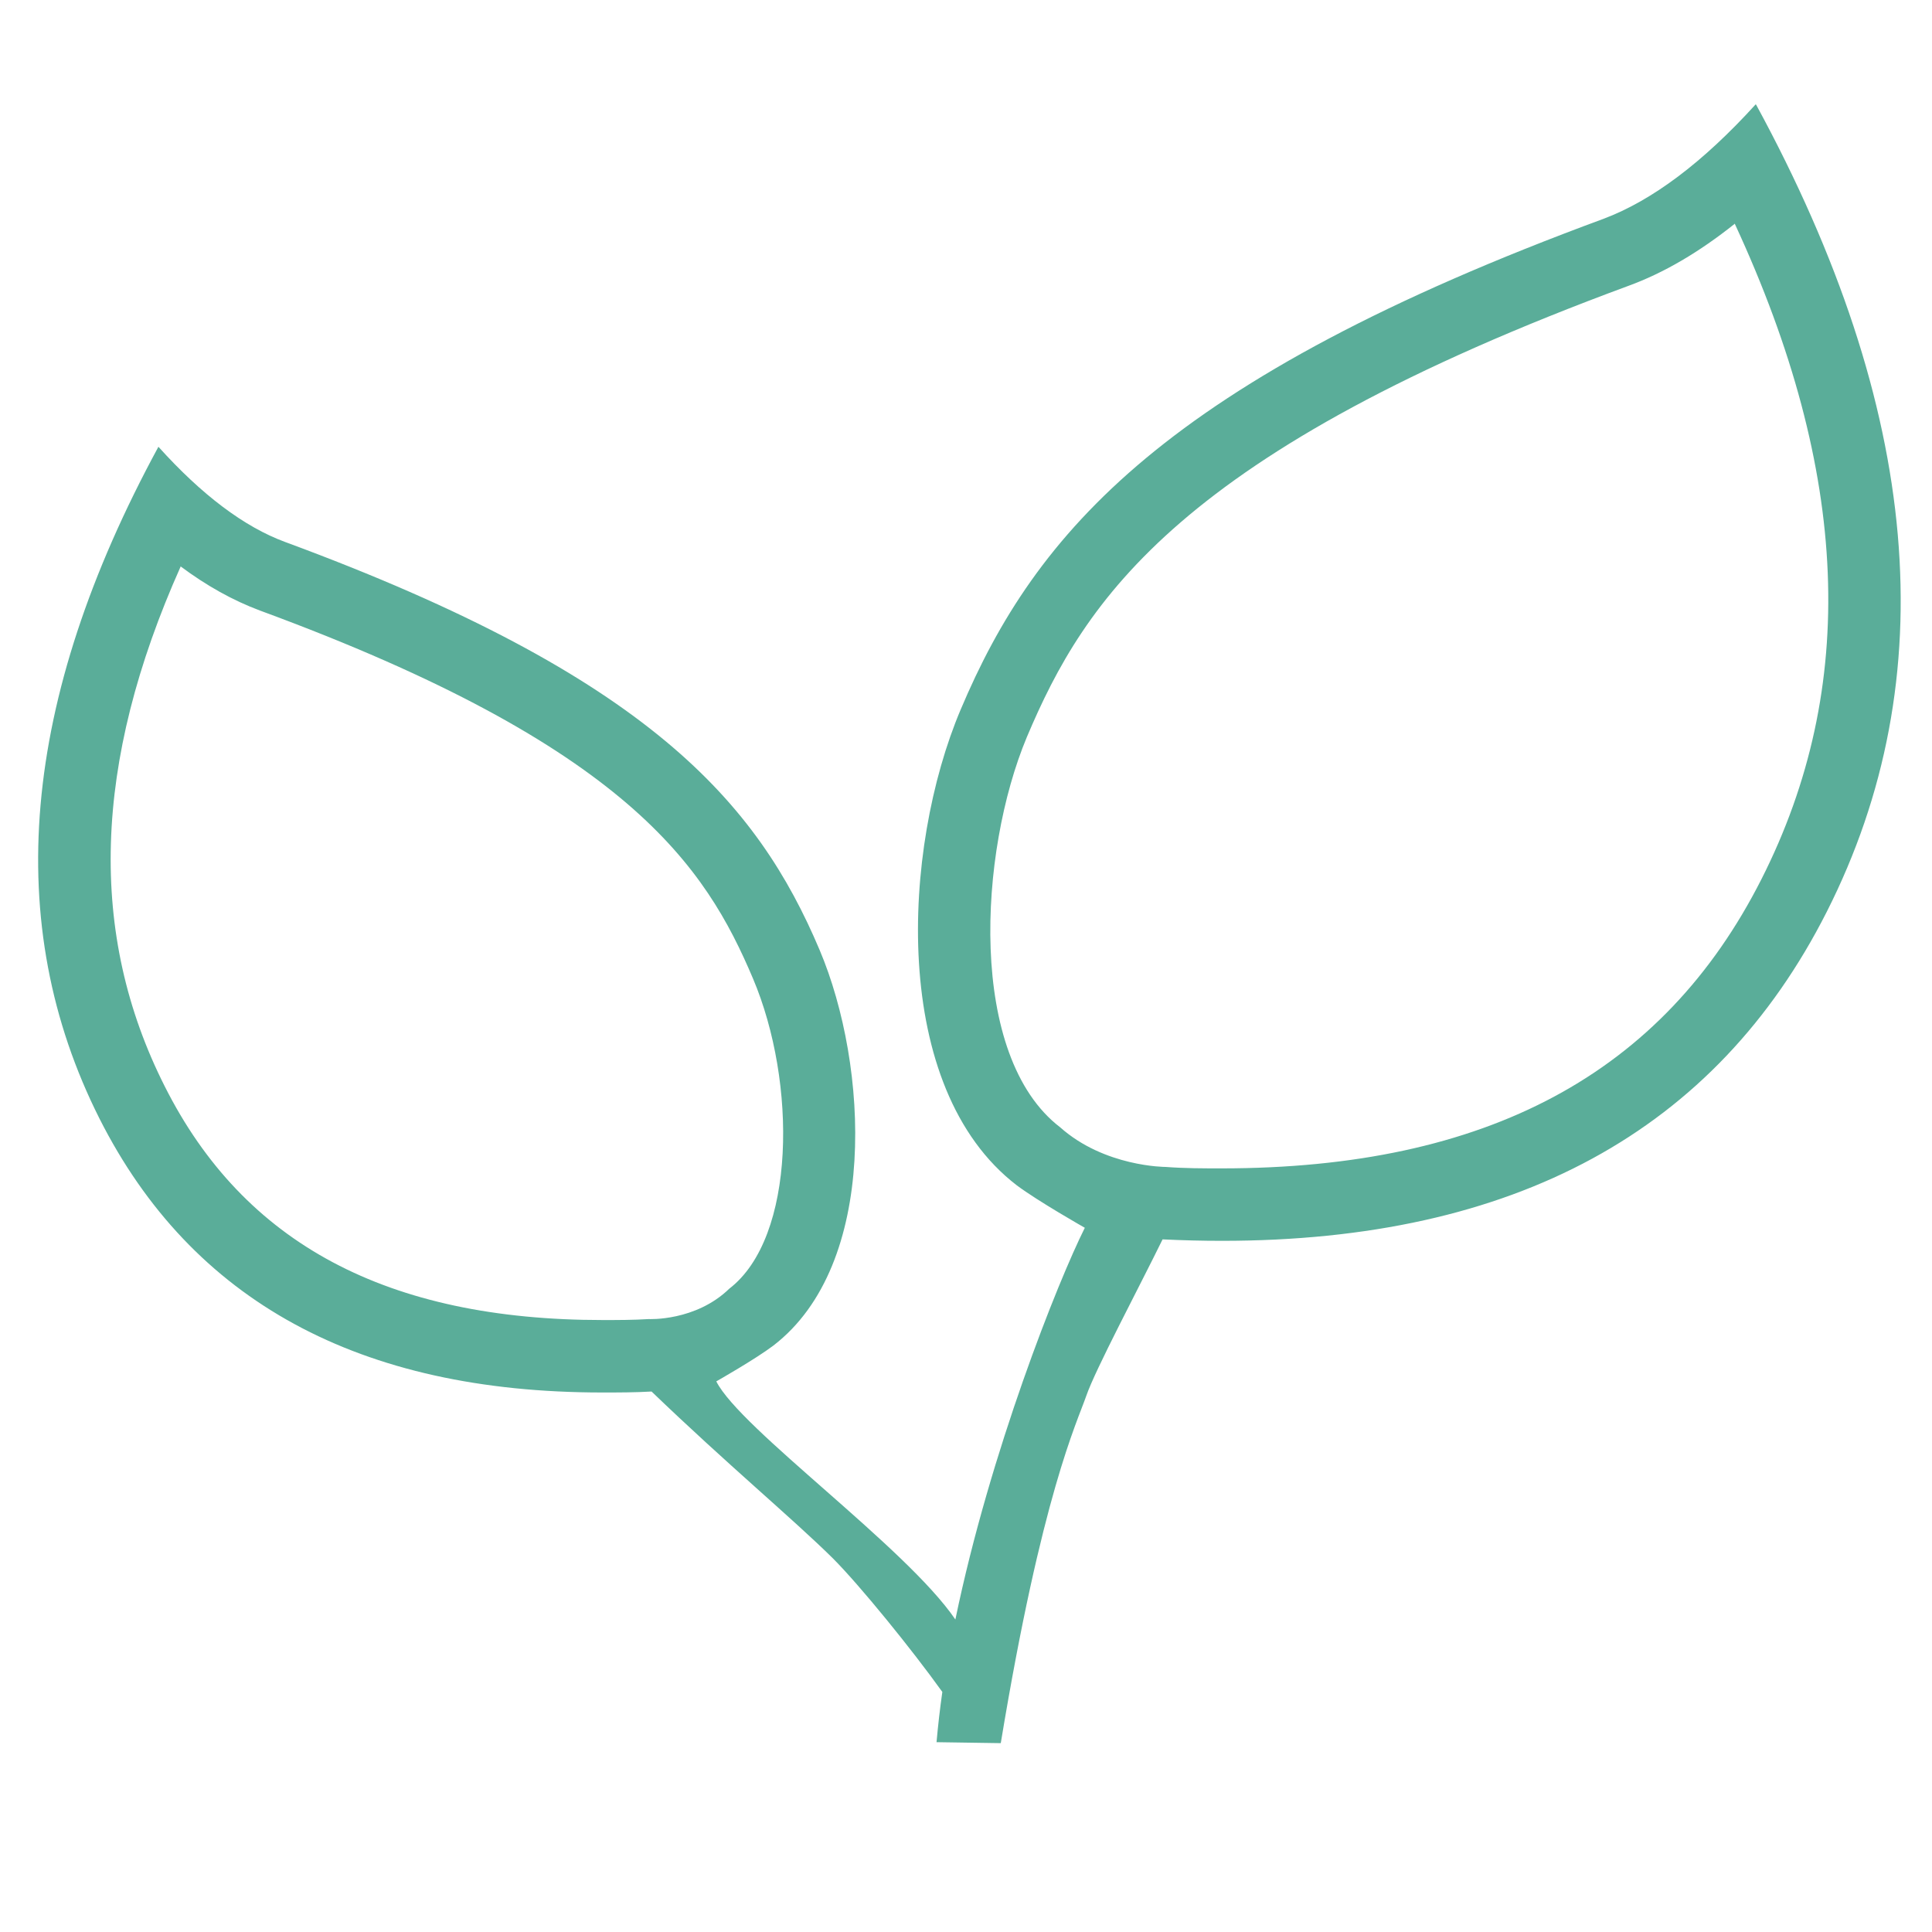 <?xml version="1.0" encoding="UTF-8"?>
<svg id="Ebene_1" data-name="Ebene 1" xmlns="http://www.w3.org/2000/svg" viewBox="0 0 40 40">
  <defs>
    <style>
      .cls-1 {
        fill: #5aad99;
        stroke-width: 0px;
      }
    </style>
  </defs>
  <path class="cls-1" d="M35.92,4.64c2.38,5.14,2.56,9.59.55,13.56-2.04,4.03-5.69,5.99-11.18,5.99-.38,0-.76,0-1.16-.03,0,0-1.26,0-2.18-.82-1.92-1.47-1.69-5.69-.69-8.08,1.2-2.84,3.15-5.91,12.45-9.34.74-.27,1.47-.7,2.21-1.29M3.73,11.72c.55.41,1.09.71,1.65.92,7.64,2.81,9.23,5.31,10.21,7.62.91,2.15.89,5.36-.49,6.42-.7.68-1.67.63-1.67.63-.32.02-.64.02-.95.02-4.46,0-7.43-1.58-9.07-4.84-1.59-3.15-1.49-6.69.33-10.76M36.35,2.16c-1.09,1.2-2.14,1.99-3.15,2.37-9.07,3.34-11.76,6.49-13.31,10.16-1.22,2.88-1.47,7.83,1.16,9.85.44.33,1.41.88,1.41.88-.56,1.12-1.96,4.63-2.68,8.11-1.02-1.5-4.45-3.94-4.95-4.93,0,0,.81-.46,1.18-.74,2.19-1.68,1.97-5.8.96-8.19-1.29-3.05-3.53-5.67-11.07-8.45-.84-.31-1.72-.97-2.62-1.97C.43,14.5.03,19.13,2.06,23.16c1.91,3.78,5.38,5.67,10.41,5.67.33,0,.67,0,1.02-.02,1.57,1.51,2.92,2.63,3.75,3.45.56.56,1.64,1.89,2.27,2.77-.05.35-.09.7-.12,1.04l1.33.02c.85-5.15,1.58-6.64,1.77-7.19.19-.55,1.08-2.22,1.58-3.24.42.02.83.03,1.23.03,6.05,0,10.22-2.27,12.52-6.81,2.45-4.84,1.96-10.42-1.46-16.71h0Z"/>
</svg>